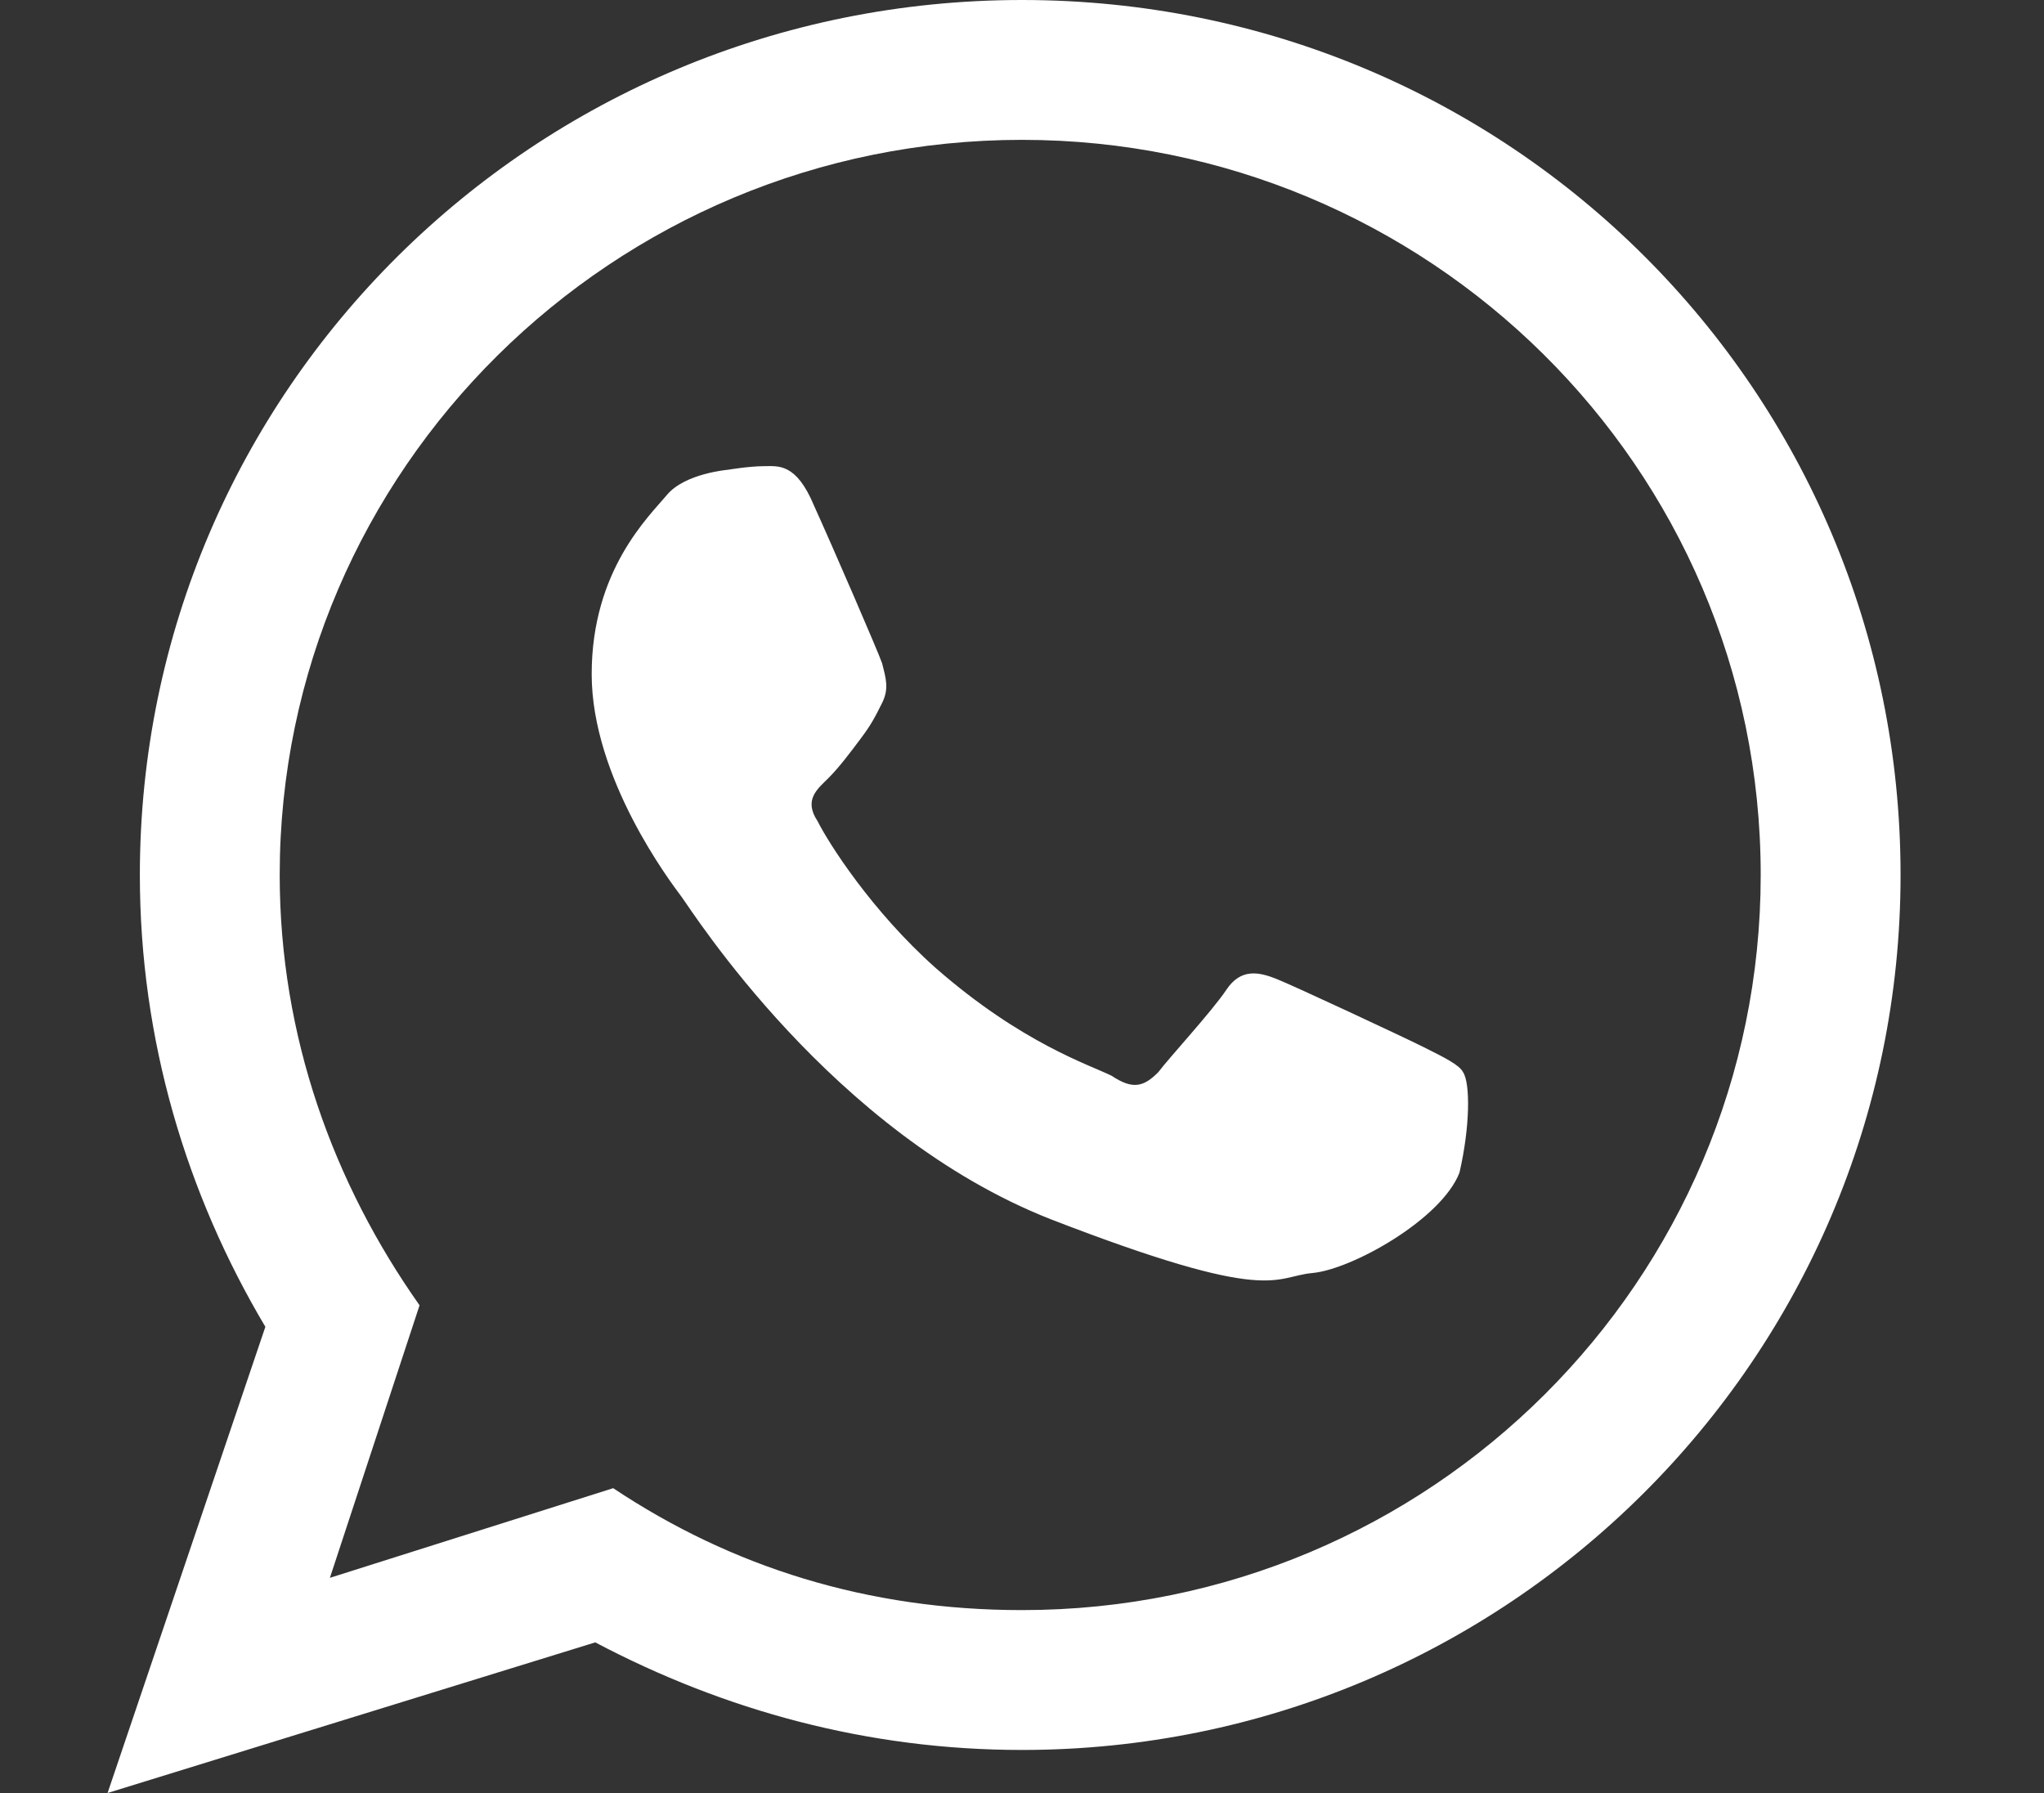 <?xml version="1.0" encoding="utf-8"?>
<!-- Generator: Adobe Illustrator 24.1.0, SVG Export Plug-In . SVG Version: 6.00 Build 0)  -->
<svg version="1.1" id="Layer_1" xmlns="http://www.w3.org/2000/svg" xmlns:xlink="http://www.w3.org/1999/xlink" x="0px" y="0px"
	 viewBox="0 0 57 50" style="enable-background:new 0 0 57 50;" xml:space="preserve">
<rect x="0" y="0" width="57" height="50" fill="#333333" stroke="none"/>
<style type="text/css">
	.st0{fill:#FFFFFF;}
</style>
<path class="st0" d="M53,24.4c0,13.5-11,24.4-24.5,24.4c-4.3,0-8.3-1.1-11.9-3L3,50l4.4-13c-2.2-3.7-3.5-8-3.5-12.6
	C3.9,10.9,14.9,0,28.5,0S53,10.9,53,24.4z M28.5,3.9c-11.4,0-20.7,9.2-20.7,20.5c0,4.5,1.5,8.6,3.9,12L9.2,44l7.9-2.5
	c3.3,2.2,7.1,3.4,11.4,3.4c11.4,0,20.6-9.2,20.6-20.5C49.1,13,39.8,3.9,28.5,3.9z M40.8,29.9c-0.1-0.2-0.5-0.4-1.1-0.7
	c-0.6-0.3-3.6-1.7-4.1-1.9c-0.5-0.2-1-0.3-1.4,0.3c-0.4,0.6-1.6,1.9-1.9,2.3c-0.4,0.4-0.7,0.5-1.3,0.1c-0.6-0.3-2.5-0.9-4.9-3
	c-1.8-1.6-3-3.5-3.3-4.1c-0.4-0.6,0-0.9,0.3-1.2c0.3-0.3,0.6-0.7,0.9-1.1c0.3-0.4,0.4-0.6,0.6-1c0.2-0.4,0.1-0.7,0-1.1
	c-0.1-0.3-1.4-3.3-1.9-4.4c-0.5-1.2-1-1.1-1.4-1.1c-0.4,0-1,0.1-1,0.1s-1.2,0.1-1.7,0.7c-0.5,0.6-2.1,2.1-2.1,5s2.2,5.8,2.5,6.2
	c0.3,0.4,4.2,6.6,10.3,9c6.2,2.4,6.2,1.6,7.3,1.5s3.6-1.5,4.1-2.8C41,31.4,41,30.2,40.8,29.9z"/>
</svg>
